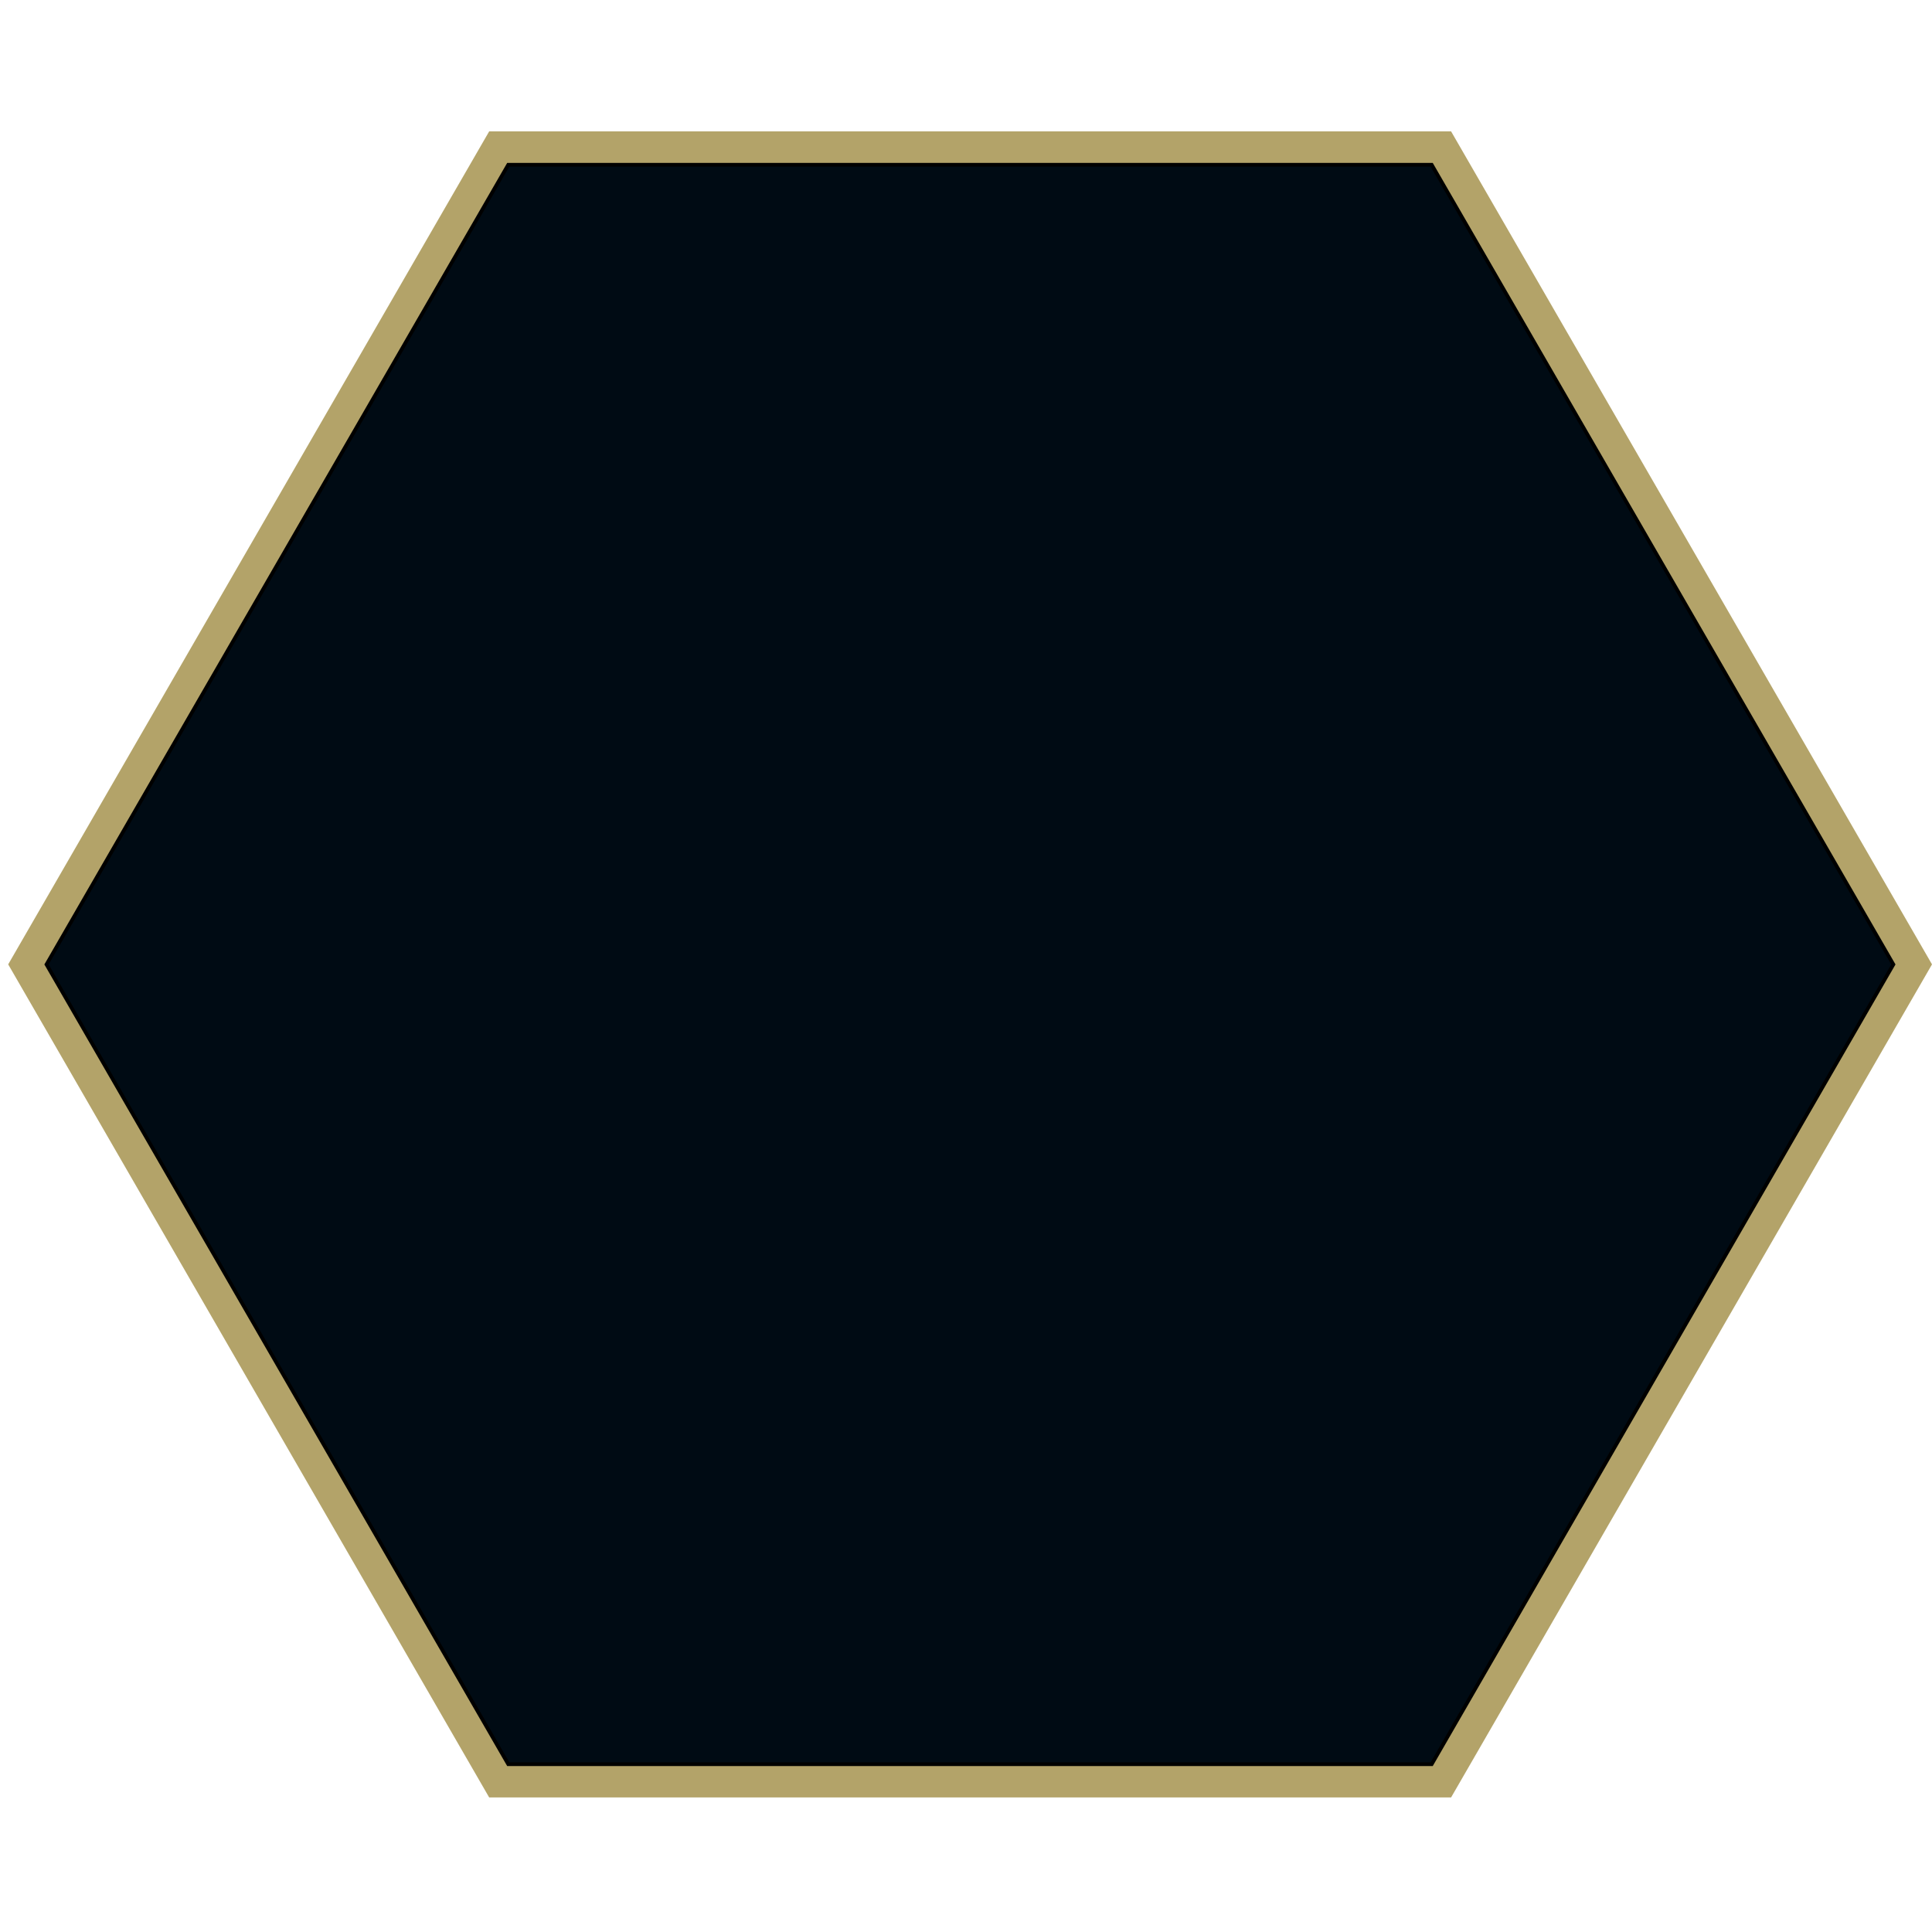 <?xml version="1.0" encoding="utf-8"?>
<!-- Generator: Adobe Illustrator 26.5.0, SVG Export Plug-In . SVG Version: 6.00 Build 0)  -->
<svg version="1.1" xmlns="http://www.w3.org/2000/svg" xmlns:xlink="http://www.w3.org/1999/xlink" x="0px" y="0px"
	 viewBox="0 0 250 250" style="enable-background:new 0 0 250 250;" xml:space="preserve">
<style type="text/css">
	.st0{fill:#B3A369;}
	.st1{display:none;fill:#FEFEFE;}
	.st2{fill:#090908;}
	.st3{fill:#002F56;}
	.st4{fill:#FEFEFE;}
	.st5{fill:#535759;}
	.st6{fill:#B1A168;}
	.st7{display:none;}
	.st8{display:inline;}
	.st9{fill:#070707;}
	.st10{fill:#B0A168;}
	.st11{fill:#003056;}
	.st12{fill:#000b14}
</style>
<g id="Layer_1">
	<polygon class="st0" points="187.77,17 63.3,17 1.06,124.79 63.3,232.59 187.77,232.59 250,124.79"/>
	<polygon class="st12" stroke="black" stroke-width="0.5px" points="187.77,17 63.3,17 1.06,124.79 63.3,232.59 187.77,232.59 250,124.79" style="transform:translate(2%, 2%)scale(0.96);"/>
</g>
</svg>
